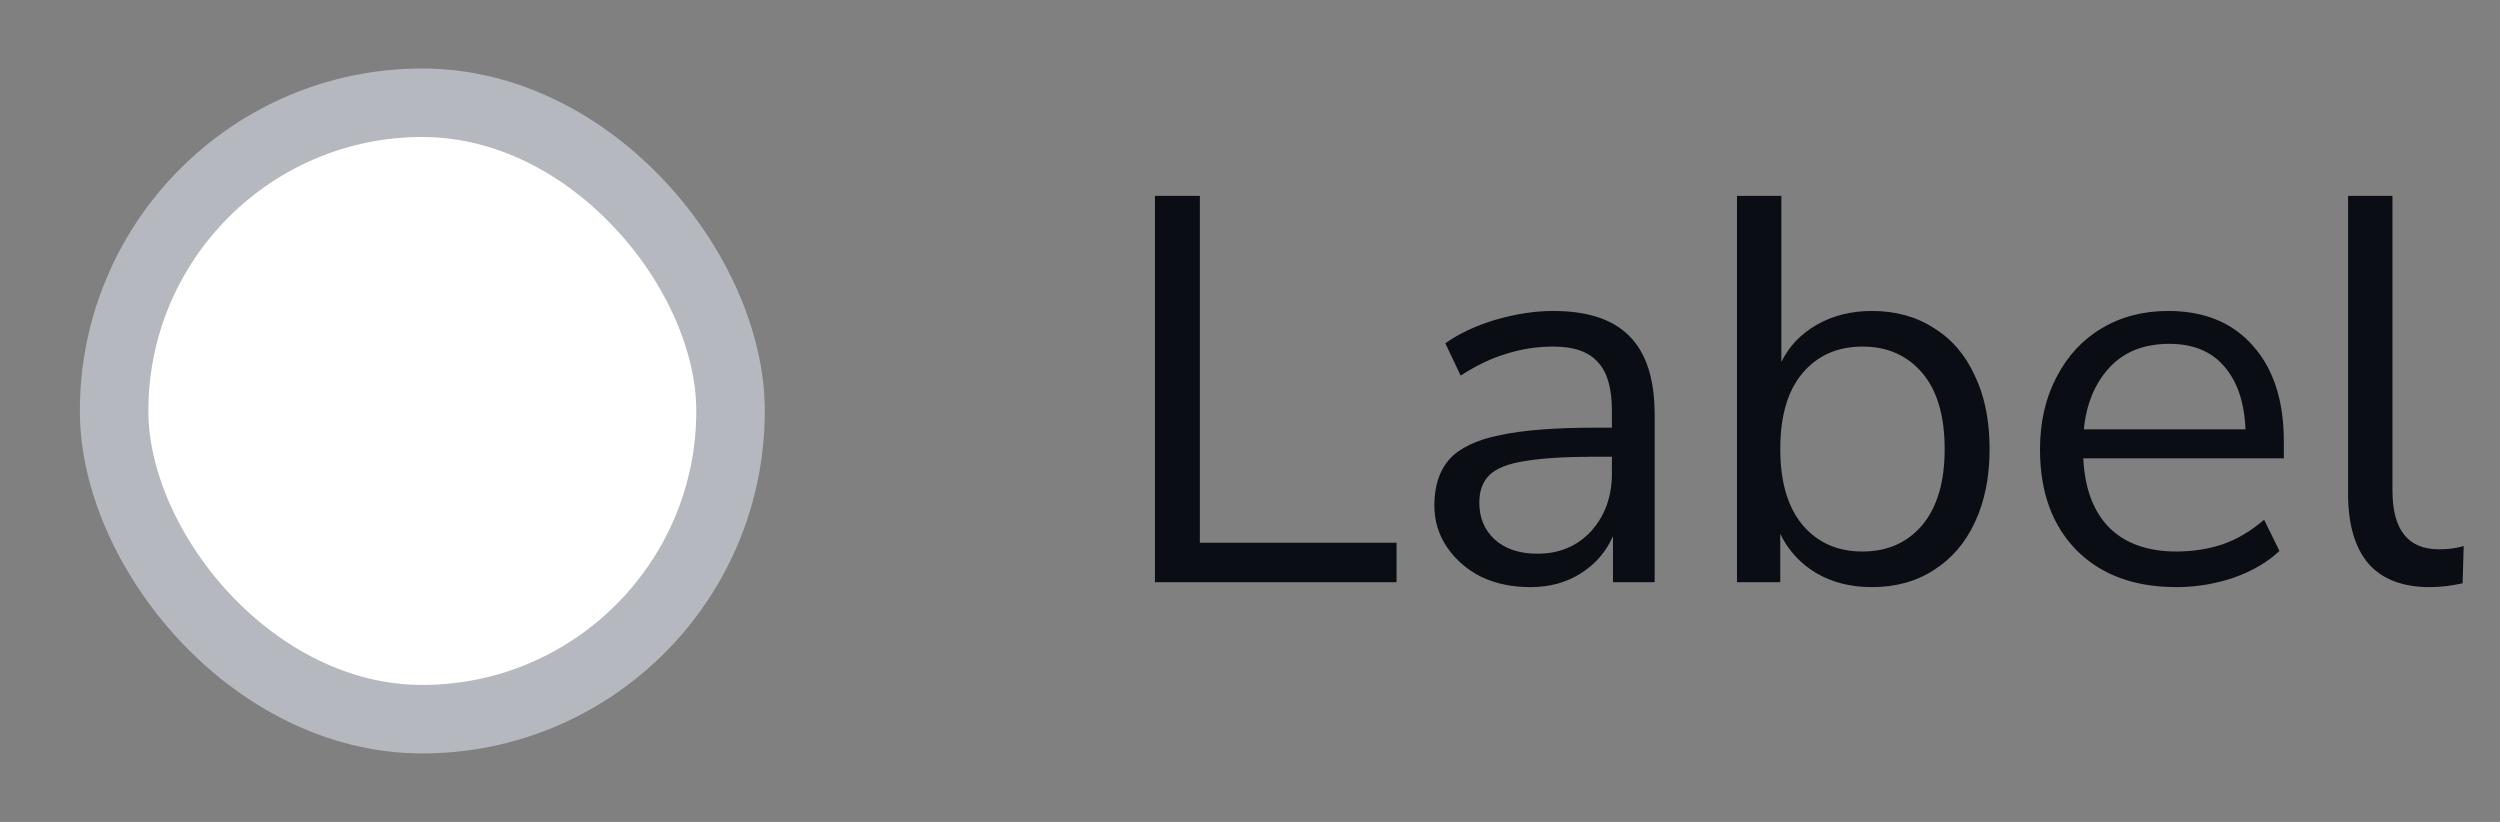 <svg width="73" height="24" viewBox="0 0 73 24" fill="none" xmlns="http://www.w3.org/2000/svg">
<rect x="0" y="0" width="73" height="24" fill="#808080" stroke="none"/>
<rect x="3.332" y="3" width="18" height="18" rx="9" fill="white" stroke="#B5B8BE" stroke-width="2"/>
<path d="M33.724 17V5.72H35.036V15.848H40.78V17H33.724ZM44.684 17.144C44.15 17.144 43.67 17.043 43.243 16.84C42.828 16.627 42.497 16.339 42.252 15.976C42.006 15.613 41.883 15.208 41.883 14.76C41.883 14.195 42.028 13.747 42.316 13.416C42.614 13.085 43.099 12.851 43.772 12.712C44.454 12.563 45.382 12.488 46.556 12.488H47.068V11.992C47.068 11.331 46.929 10.856 46.651 10.568C46.385 10.269 45.953 10.12 45.355 10.12C44.886 10.12 44.433 10.189 43.995 10.328C43.558 10.456 43.11 10.669 42.651 10.968L42.203 10.024C42.609 9.736 43.099 9.507 43.675 9.336C44.262 9.165 44.822 9.08 45.355 9.08C46.358 9.08 47.099 9.325 47.58 9.816C48.07 10.307 48.316 11.069 48.316 12.104V17H47.099V15.656C46.897 16.115 46.582 16.477 46.156 16.744C45.739 17.011 45.249 17.144 44.684 17.144ZM44.892 16.168C45.532 16.168 46.054 15.949 46.459 15.512C46.865 15.064 47.068 14.499 47.068 13.816V13.336H46.572C45.708 13.336 45.025 13.379 44.523 13.464C44.033 13.539 43.686 13.677 43.483 13.88C43.291 14.072 43.196 14.339 43.196 14.68C43.196 15.117 43.345 15.475 43.644 15.752C43.953 16.029 44.369 16.168 44.892 16.168ZM54.656 17.144C54.037 17.144 53.493 17.005 53.024 16.728C52.565 16.451 52.219 16.072 51.984 15.592V17H50.72V5.72H52.016V10.568C52.24 10.109 52.587 9.747 53.056 9.48C53.525 9.213 54.059 9.08 54.656 9.08C55.349 9.08 55.952 9.245 56.464 9.576C56.987 9.896 57.387 10.36 57.664 10.968C57.952 11.565 58.096 12.28 58.096 13.112C58.096 13.933 57.952 14.648 57.664 15.256C57.387 15.853 56.987 16.317 56.464 16.648C55.952 16.979 55.349 17.144 54.656 17.144ZM54.384 16.104C55.109 16.104 55.691 15.848 56.128 15.336C56.565 14.813 56.784 14.072 56.784 13.112C56.784 12.141 56.565 11.4 56.128 10.888C55.691 10.376 55.109 10.12 54.384 10.12C53.659 10.12 53.077 10.376 52.64 10.888C52.203 11.4 51.984 12.141 51.984 13.112C51.984 14.072 52.203 14.813 52.64 15.336C53.077 15.848 53.659 16.104 54.384 16.104ZM63.552 17.144C62.325 17.144 61.355 16.787 60.64 16.072C59.925 15.347 59.568 14.365 59.568 13.128C59.568 12.328 59.728 11.624 60.048 11.016C60.368 10.397 60.805 9.923 61.36 9.592C61.925 9.251 62.576 9.08 63.312 9.08C64.368 9.08 65.195 9.421 65.792 10.104C66.389 10.776 66.688 11.704 66.688 12.888V13.384H60.832C60.875 14.269 61.131 14.947 61.6 15.416C62.069 15.875 62.72 16.104 63.552 16.104C64.021 16.104 64.469 16.035 64.896 15.896C65.323 15.747 65.728 15.507 66.112 15.176L66.56 16.088C66.208 16.419 65.76 16.68 65.216 16.872C64.672 17.053 64.117 17.144 63.552 17.144ZM63.344 10.04C62.608 10.04 62.027 10.269 61.6 10.728C61.173 11.187 60.923 11.789 60.848 12.536H65.568C65.536 11.747 65.328 11.133 64.944 10.696C64.571 10.259 64.037 10.04 63.344 10.04ZM70.948 17.144C70.158 17.144 69.561 16.915 69.156 16.456C68.761 15.987 68.564 15.309 68.564 14.424V5.72H69.86V14.328C69.86 15.469 70.313 16.04 71.22 16.04C71.486 16.04 71.726 16.008 71.94 15.944L71.908 17.032C71.577 17.107 71.257 17.144 70.948 17.144Z" fill="#0A0E14"/>
</svg>
